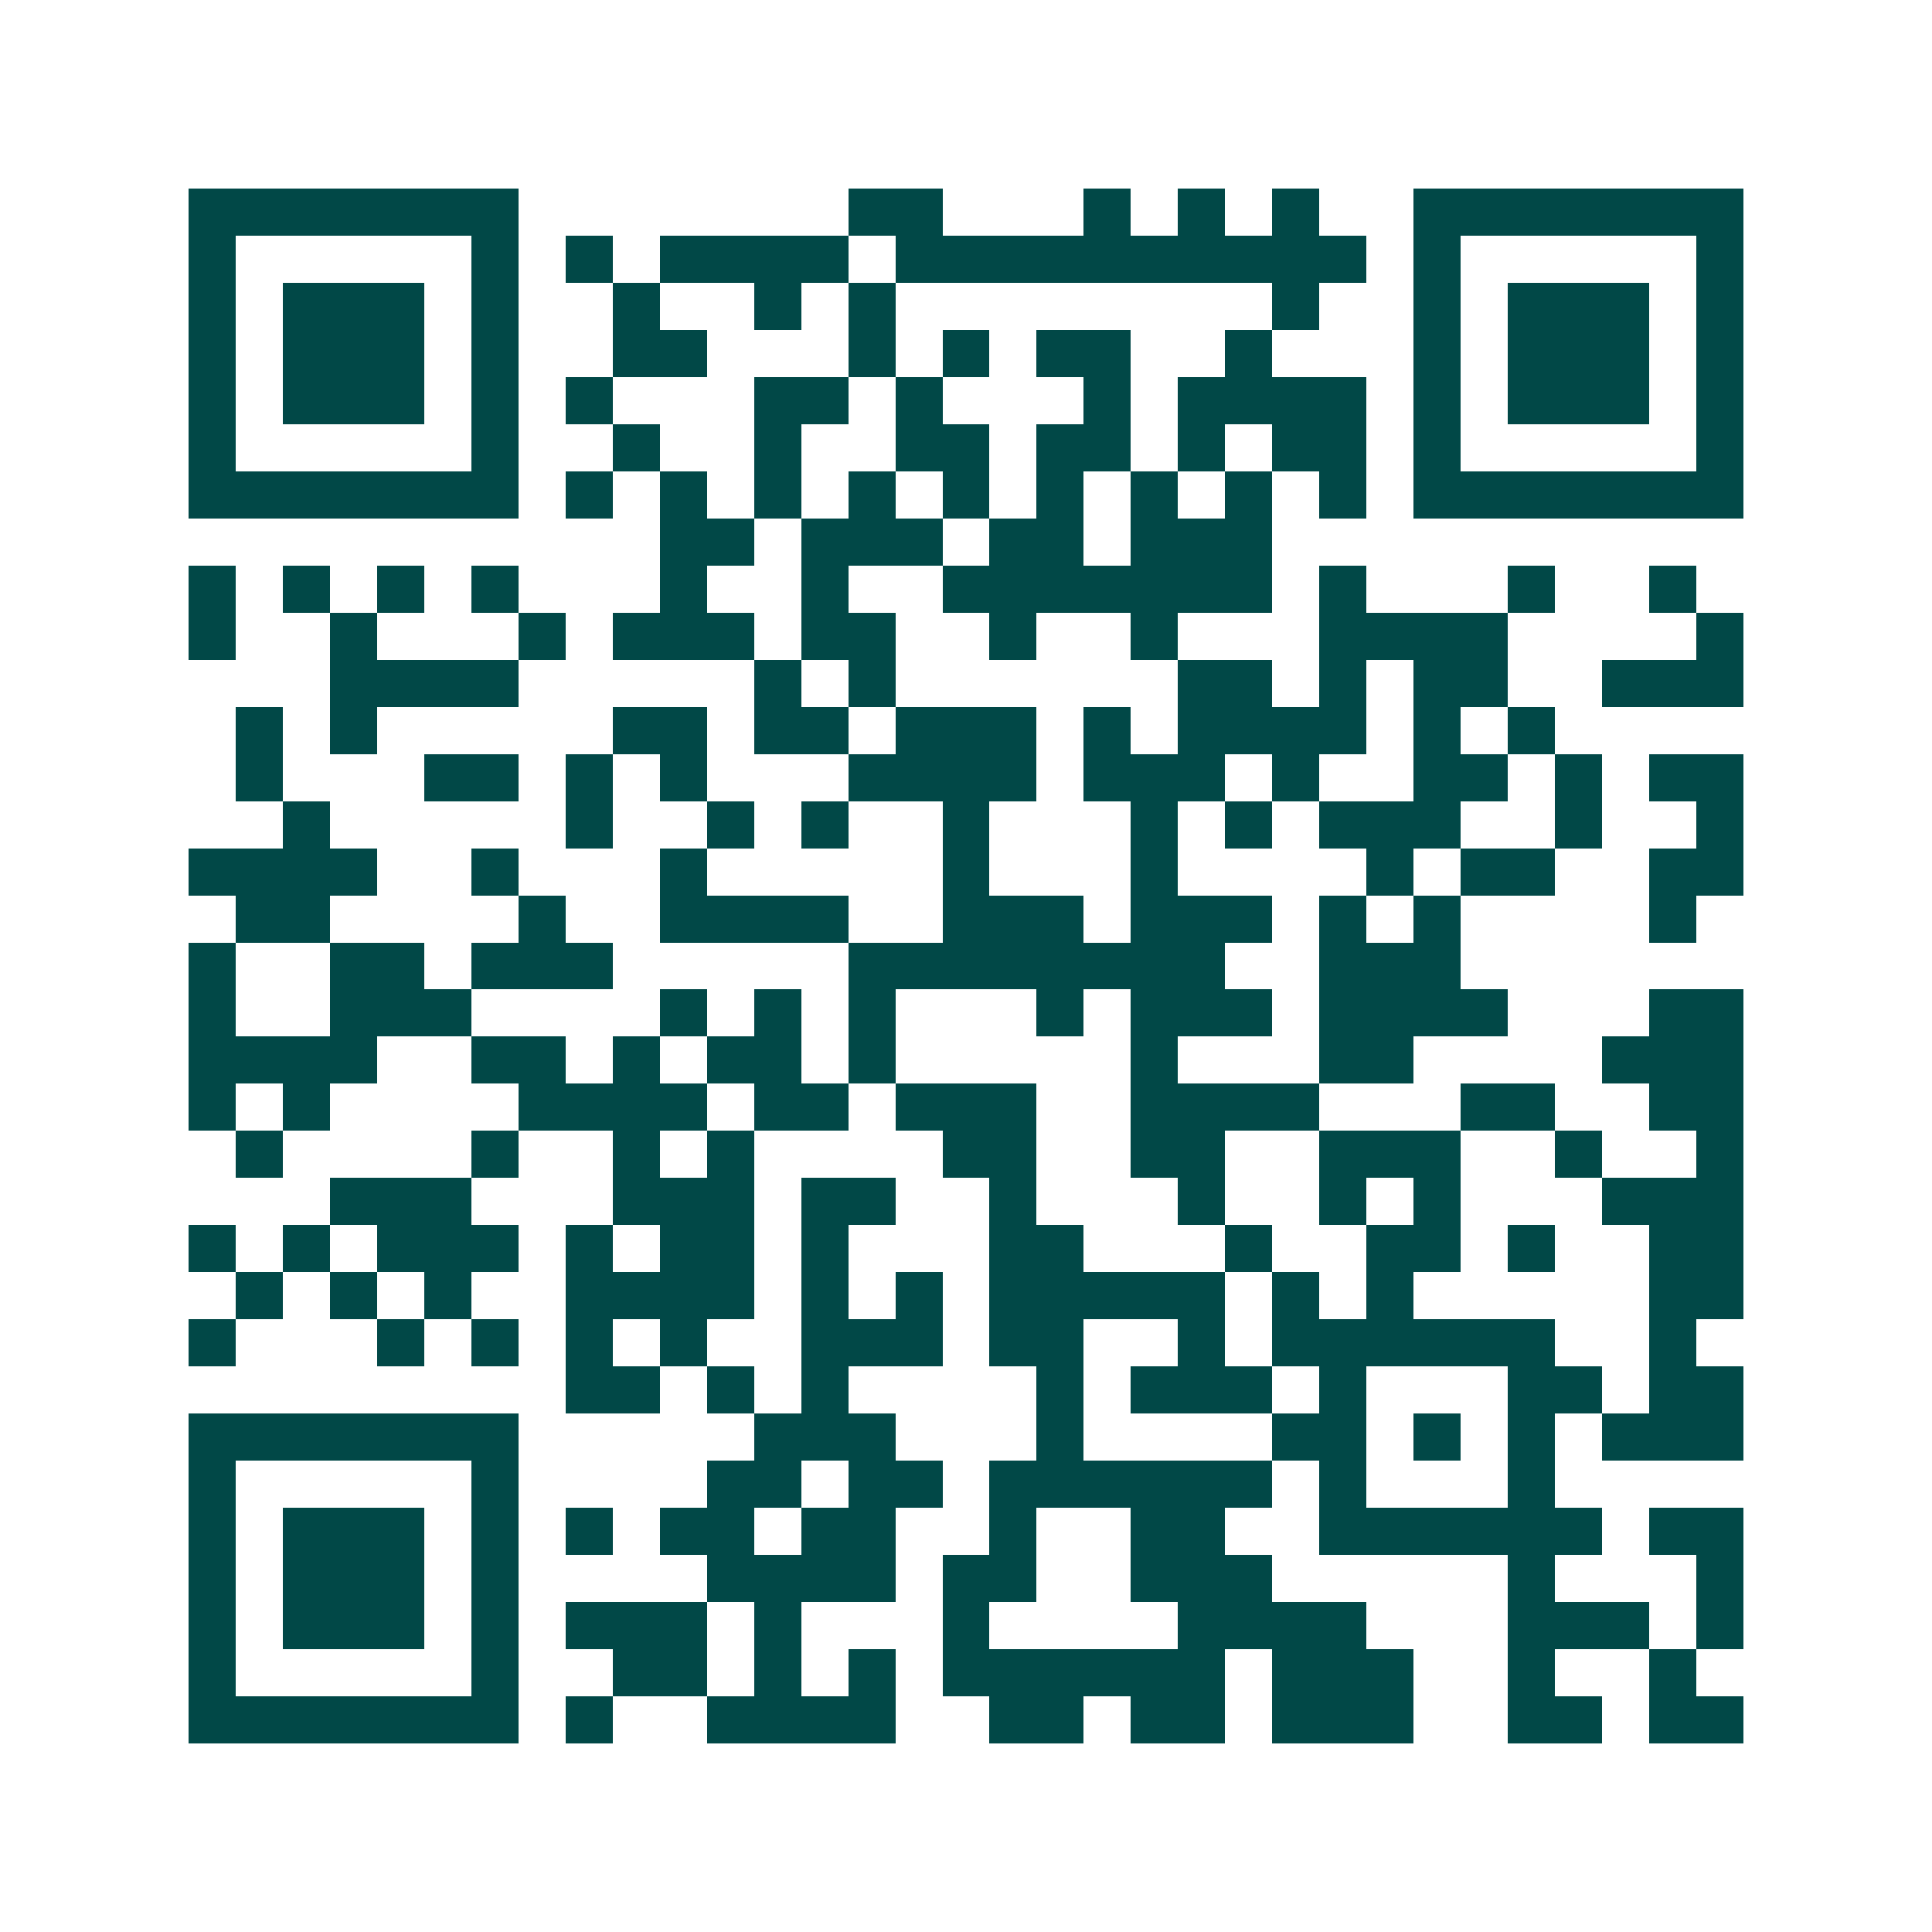 <svg xmlns="http://www.w3.org/2000/svg" width="200" height="200" viewBox="0 0 41 41" shape-rendering="crispEdges"><path fill="#ffffff" d="M0 0h41v41H0z"/><path stroke="#014847" d="M4 4.5h7m7 0h2m3 0h1m1 0h1m1 0h1m2 0h7M4 5.5h1m5 0h1m1 0h1m1 0h4m1 0h10m1 0h1m5 0h1M4 6.5h1m1 0h3m1 0h1m2 0h1m2 0h1m1 0h1m8 0h1m2 0h1m1 0h3m1 0h1M4 7.5h1m1 0h3m1 0h1m2 0h2m3 0h1m1 0h1m1 0h2m2 0h1m3 0h1m1 0h3m1 0h1M4 8.5h1m1 0h3m1 0h1m1 0h1m3 0h2m1 0h1m3 0h1m1 0h4m1 0h1m1 0h3m1 0h1M4 9.5h1m5 0h1m2 0h1m2 0h1m2 0h2m1 0h2m1 0h1m1 0h2m1 0h1m5 0h1M4 10.5h7m1 0h1m1 0h1m1 0h1m1 0h1m1 0h1m1 0h1m1 0h1m1 0h1m1 0h1m1 0h7M14 11.5h2m1 0h3m1 0h2m1 0h3M4 12.5h1m1 0h1m1 0h1m1 0h1m3 0h1m2 0h1m2 0h7m1 0h1m3 0h1m2 0h1M4 13.5h1m2 0h1m3 0h1m1 0h3m1 0h2m2 0h1m2 0h1m3 0h4m4 0h1M7 14.5h4m5 0h1m1 0h1m6 0h2m1 0h1m1 0h2m2 0h3M5 15.5h1m1 0h1m5 0h2m1 0h2m1 0h3m1 0h1m1 0h4m1 0h1m1 0h1M5 16.5h1m3 0h2m1 0h1m1 0h1m3 0h4m1 0h3m1 0h1m2 0h2m1 0h1m1 0h2M6 17.5h1m5 0h1m2 0h1m1 0h1m2 0h1m3 0h1m1 0h1m1 0h3m2 0h1m2 0h1M4 18.5h4m2 0h1m3 0h1m5 0h1m3 0h1m4 0h1m1 0h2m2 0h2M5 19.5h2m4 0h1m2 0h4m2 0h3m1 0h3m1 0h1m1 0h1m4 0h1M4 20.5h1m2 0h2m1 0h3m5 0h8m2 0h3M4 21.5h1m2 0h3m4 0h1m1 0h1m1 0h1m3 0h1m1 0h3m1 0h4m3 0h2M4 22.5h4m2 0h2m1 0h1m1 0h2m1 0h1m5 0h1m3 0h2m4 0h3M4 23.5h1m1 0h1m4 0h4m1 0h2m1 0h3m2 0h4m3 0h2m2 0h2M5 24.5h1m4 0h1m2 0h1m1 0h1m4 0h2m2 0h2m2 0h3m2 0h1m2 0h1M7 25.5h3m3 0h3m1 0h2m2 0h1m3 0h1m2 0h1m1 0h1m3 0h3M4 26.5h1m1 0h1m1 0h3m1 0h1m1 0h2m1 0h1m3 0h2m3 0h1m2 0h2m1 0h1m2 0h2M5 27.5h1m1 0h1m1 0h1m2 0h4m1 0h1m1 0h1m1 0h5m1 0h1m1 0h1m5 0h2M4 28.5h1m3 0h1m1 0h1m1 0h1m1 0h1m2 0h3m1 0h2m2 0h1m1 0h6m2 0h1M12 29.5h2m1 0h1m1 0h1m4 0h1m1 0h3m1 0h1m3 0h2m1 0h2M4 30.5h7m5 0h3m3 0h1m4 0h2m1 0h1m1 0h1m1 0h3M4 31.5h1m5 0h1m4 0h2m1 0h2m1 0h6m1 0h1m3 0h1M4 32.5h1m1 0h3m1 0h1m1 0h1m1 0h2m1 0h2m2 0h1m2 0h2m2 0h6m1 0h2M4 33.5h1m1 0h3m1 0h1m4 0h4m1 0h2m2 0h3m5 0h1m3 0h1M4 34.5h1m1 0h3m1 0h1m1 0h3m1 0h1m3 0h1m4 0h4m3 0h3m1 0h1M4 35.5h1m5 0h1m2 0h2m1 0h1m1 0h1m1 0h6m1 0h3m2 0h1m2 0h1M4 36.5h7m1 0h1m2 0h4m2 0h2m1 0h2m1 0h3m2 0h2m1 0h2"/></svg>
